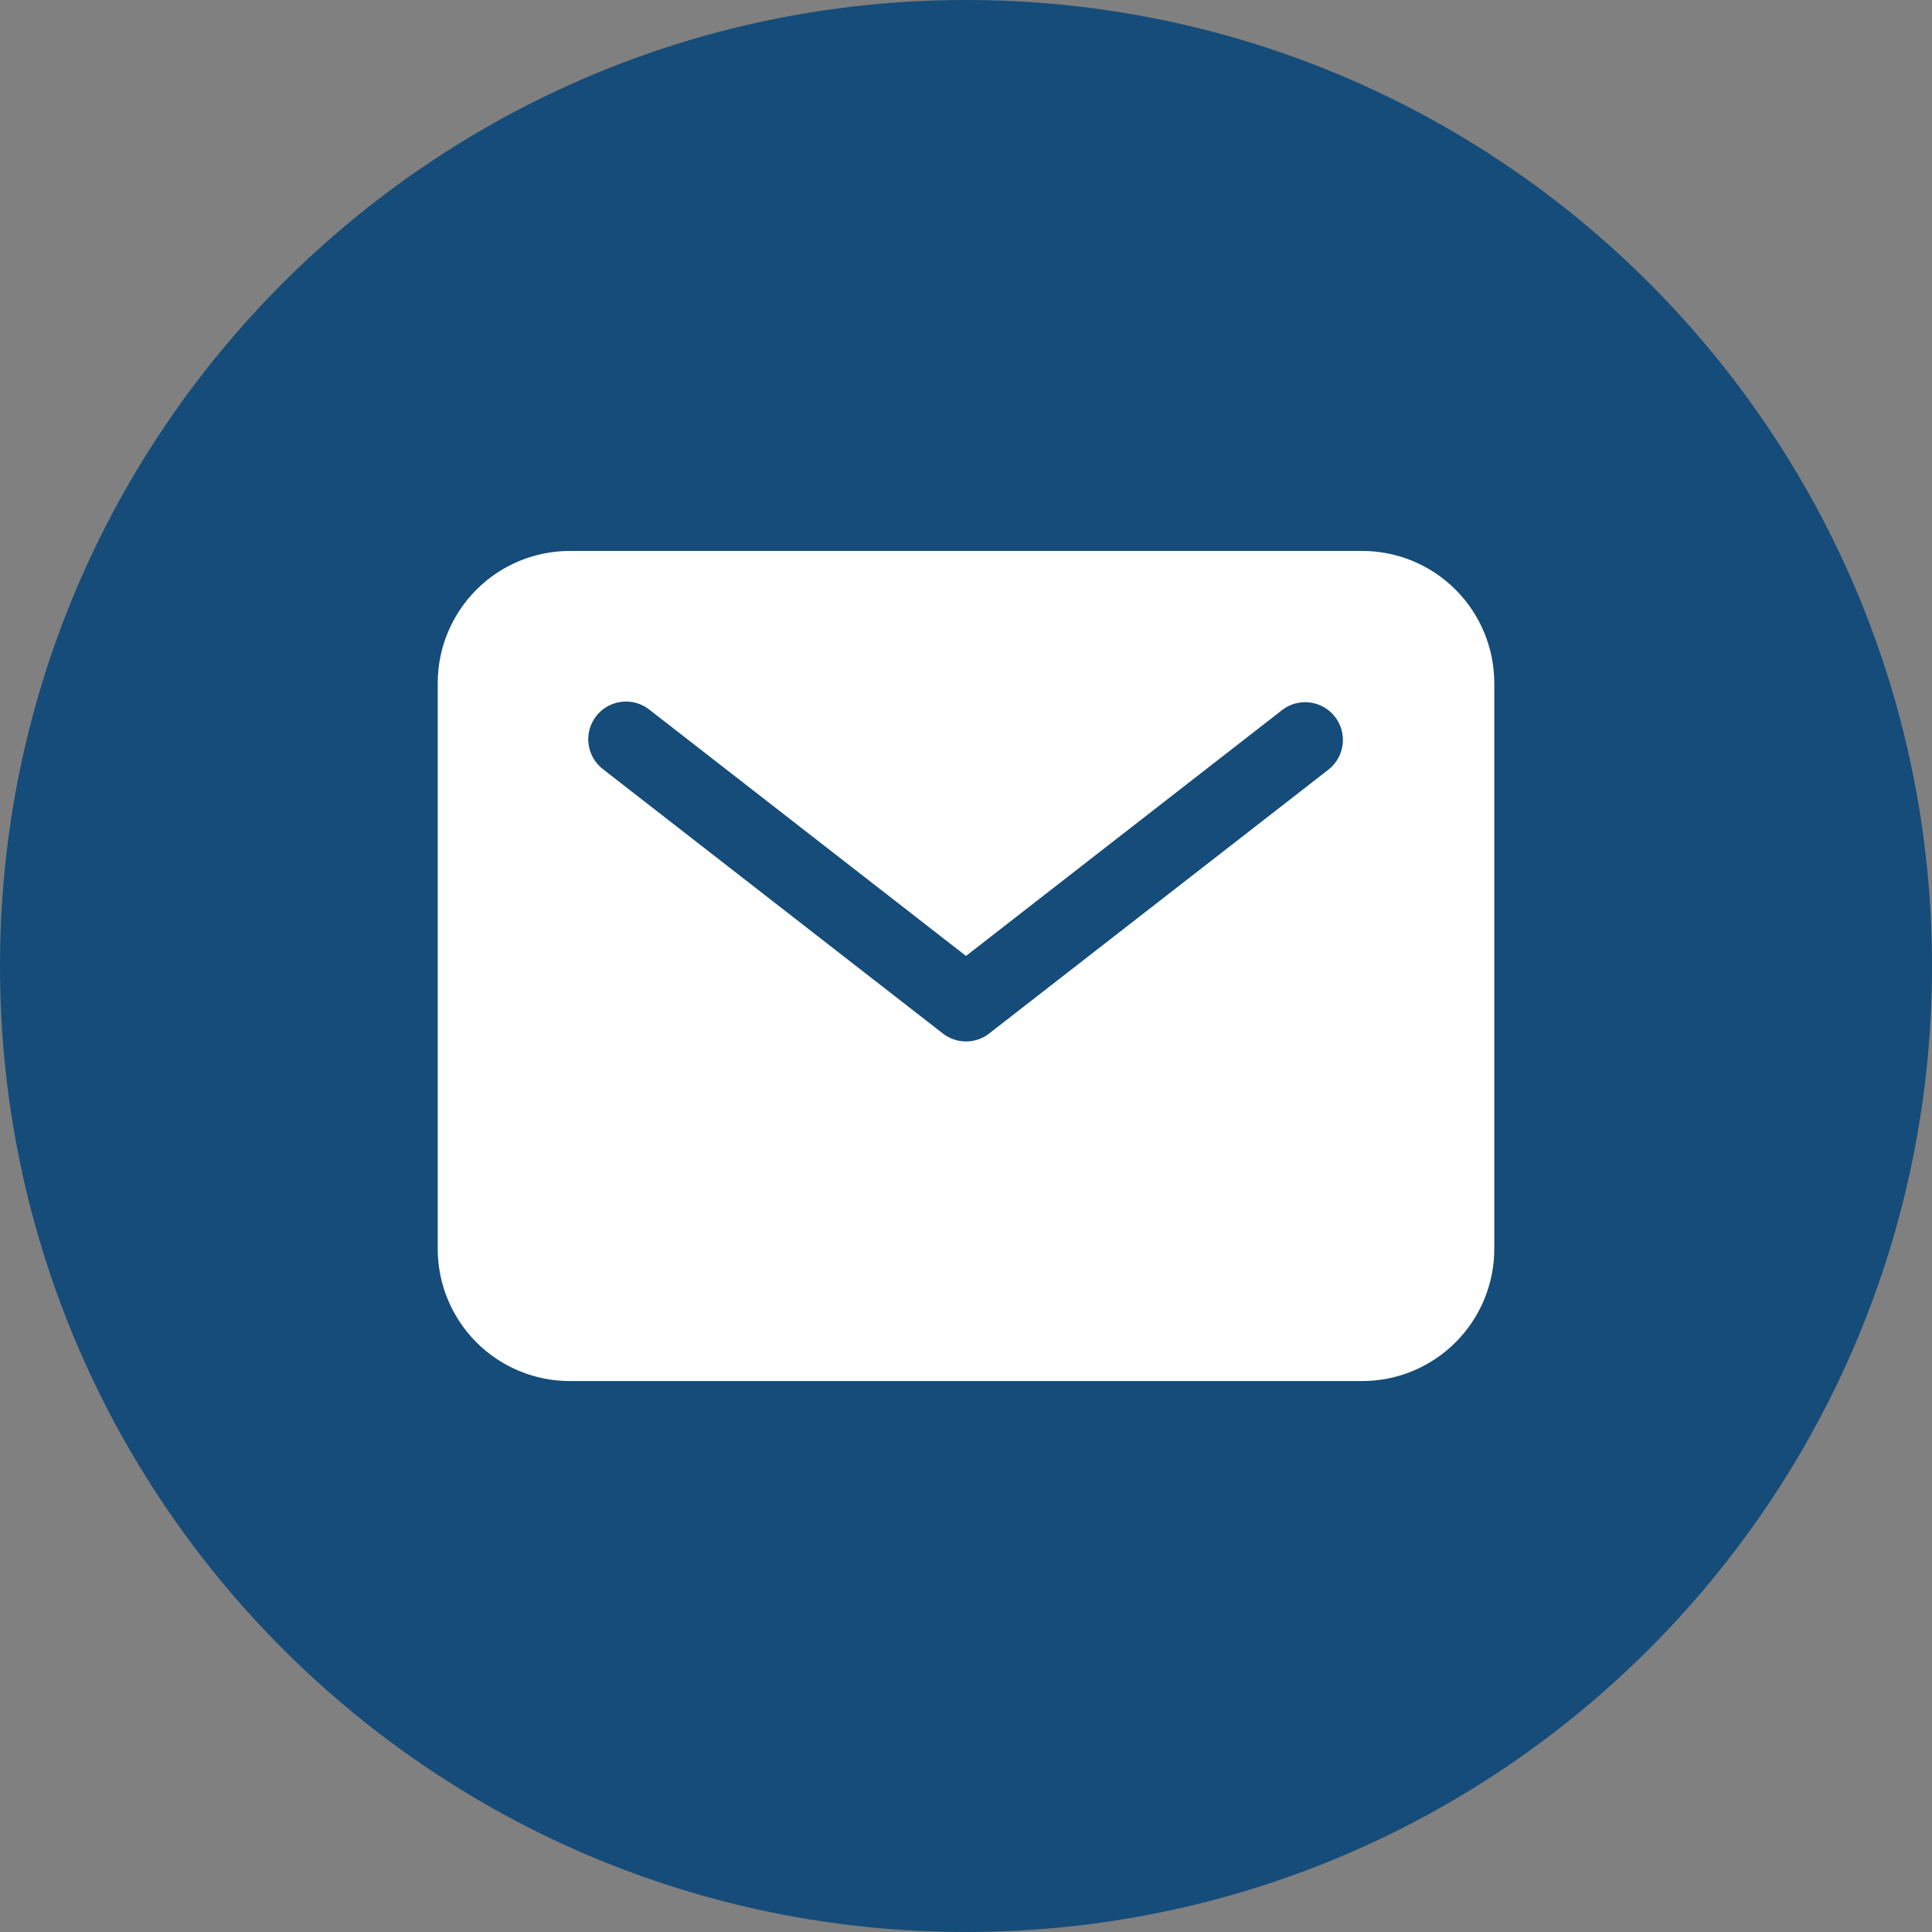 <?xml version="1.0" encoding="UTF-8"?> <svg xmlns="http://www.w3.org/2000/svg" width="48" height="48" viewBox="0 0 48 48" fill="none"><rect x="0" y="0" width="48" height="48" fill="#808080" stroke="none"/><g clip-path="url(#clip0_16_142)"><path fill-rule="evenodd" clip-rule="evenodd" d="M0 24C0 10.745 10.745 0 24 0C37.255 0 48 10.745 48 24C48 37.255 37.255 48 24 48C10.745 48 0 37.255 0 24Z" fill="#154C79"></path><path d="M33.844 13.688H14.156C13.286 13.688 12.452 14.034 11.837 14.65C11.222 15.265 10.876 16.099 10.875 16.969V31.031C10.876 31.901 11.222 32.735 11.837 33.35C12.452 33.966 13.286 34.312 14.156 34.312H33.844C34.714 34.312 35.548 33.966 36.163 33.35C36.778 32.735 37.124 31.901 37.125 31.031V16.969C37.124 16.099 36.778 15.265 36.163 14.65C35.548 14.034 34.714 13.688 33.844 13.688ZM33.013 19.115L24.575 25.677C24.411 25.805 24.208 25.875 24 25.875C23.792 25.875 23.589 25.805 23.425 25.677L14.987 19.115C14.888 19.04 14.805 18.946 14.742 18.839C14.68 18.732 14.639 18.613 14.623 18.49C14.606 18.367 14.615 18.242 14.647 18.122C14.68 18.002 14.736 17.89 14.812 17.791C14.888 17.693 14.983 17.611 15.091 17.55C15.2 17.489 15.319 17.45 15.442 17.436C15.566 17.421 15.691 17.431 15.81 17.466C15.93 17.5 16.041 17.557 16.138 17.635L24 23.75L31.862 17.635C32.059 17.486 32.306 17.421 32.55 17.454C32.794 17.486 33.016 17.613 33.167 17.808C33.318 18.002 33.387 18.248 33.358 18.493C33.329 18.738 33.205 18.961 33.013 19.115Z" fill="white"></path></g><defs><clipPath id="clip0_16_142"><rect width="48" height="48" fill="white"></rect></clipPath></defs></svg> 